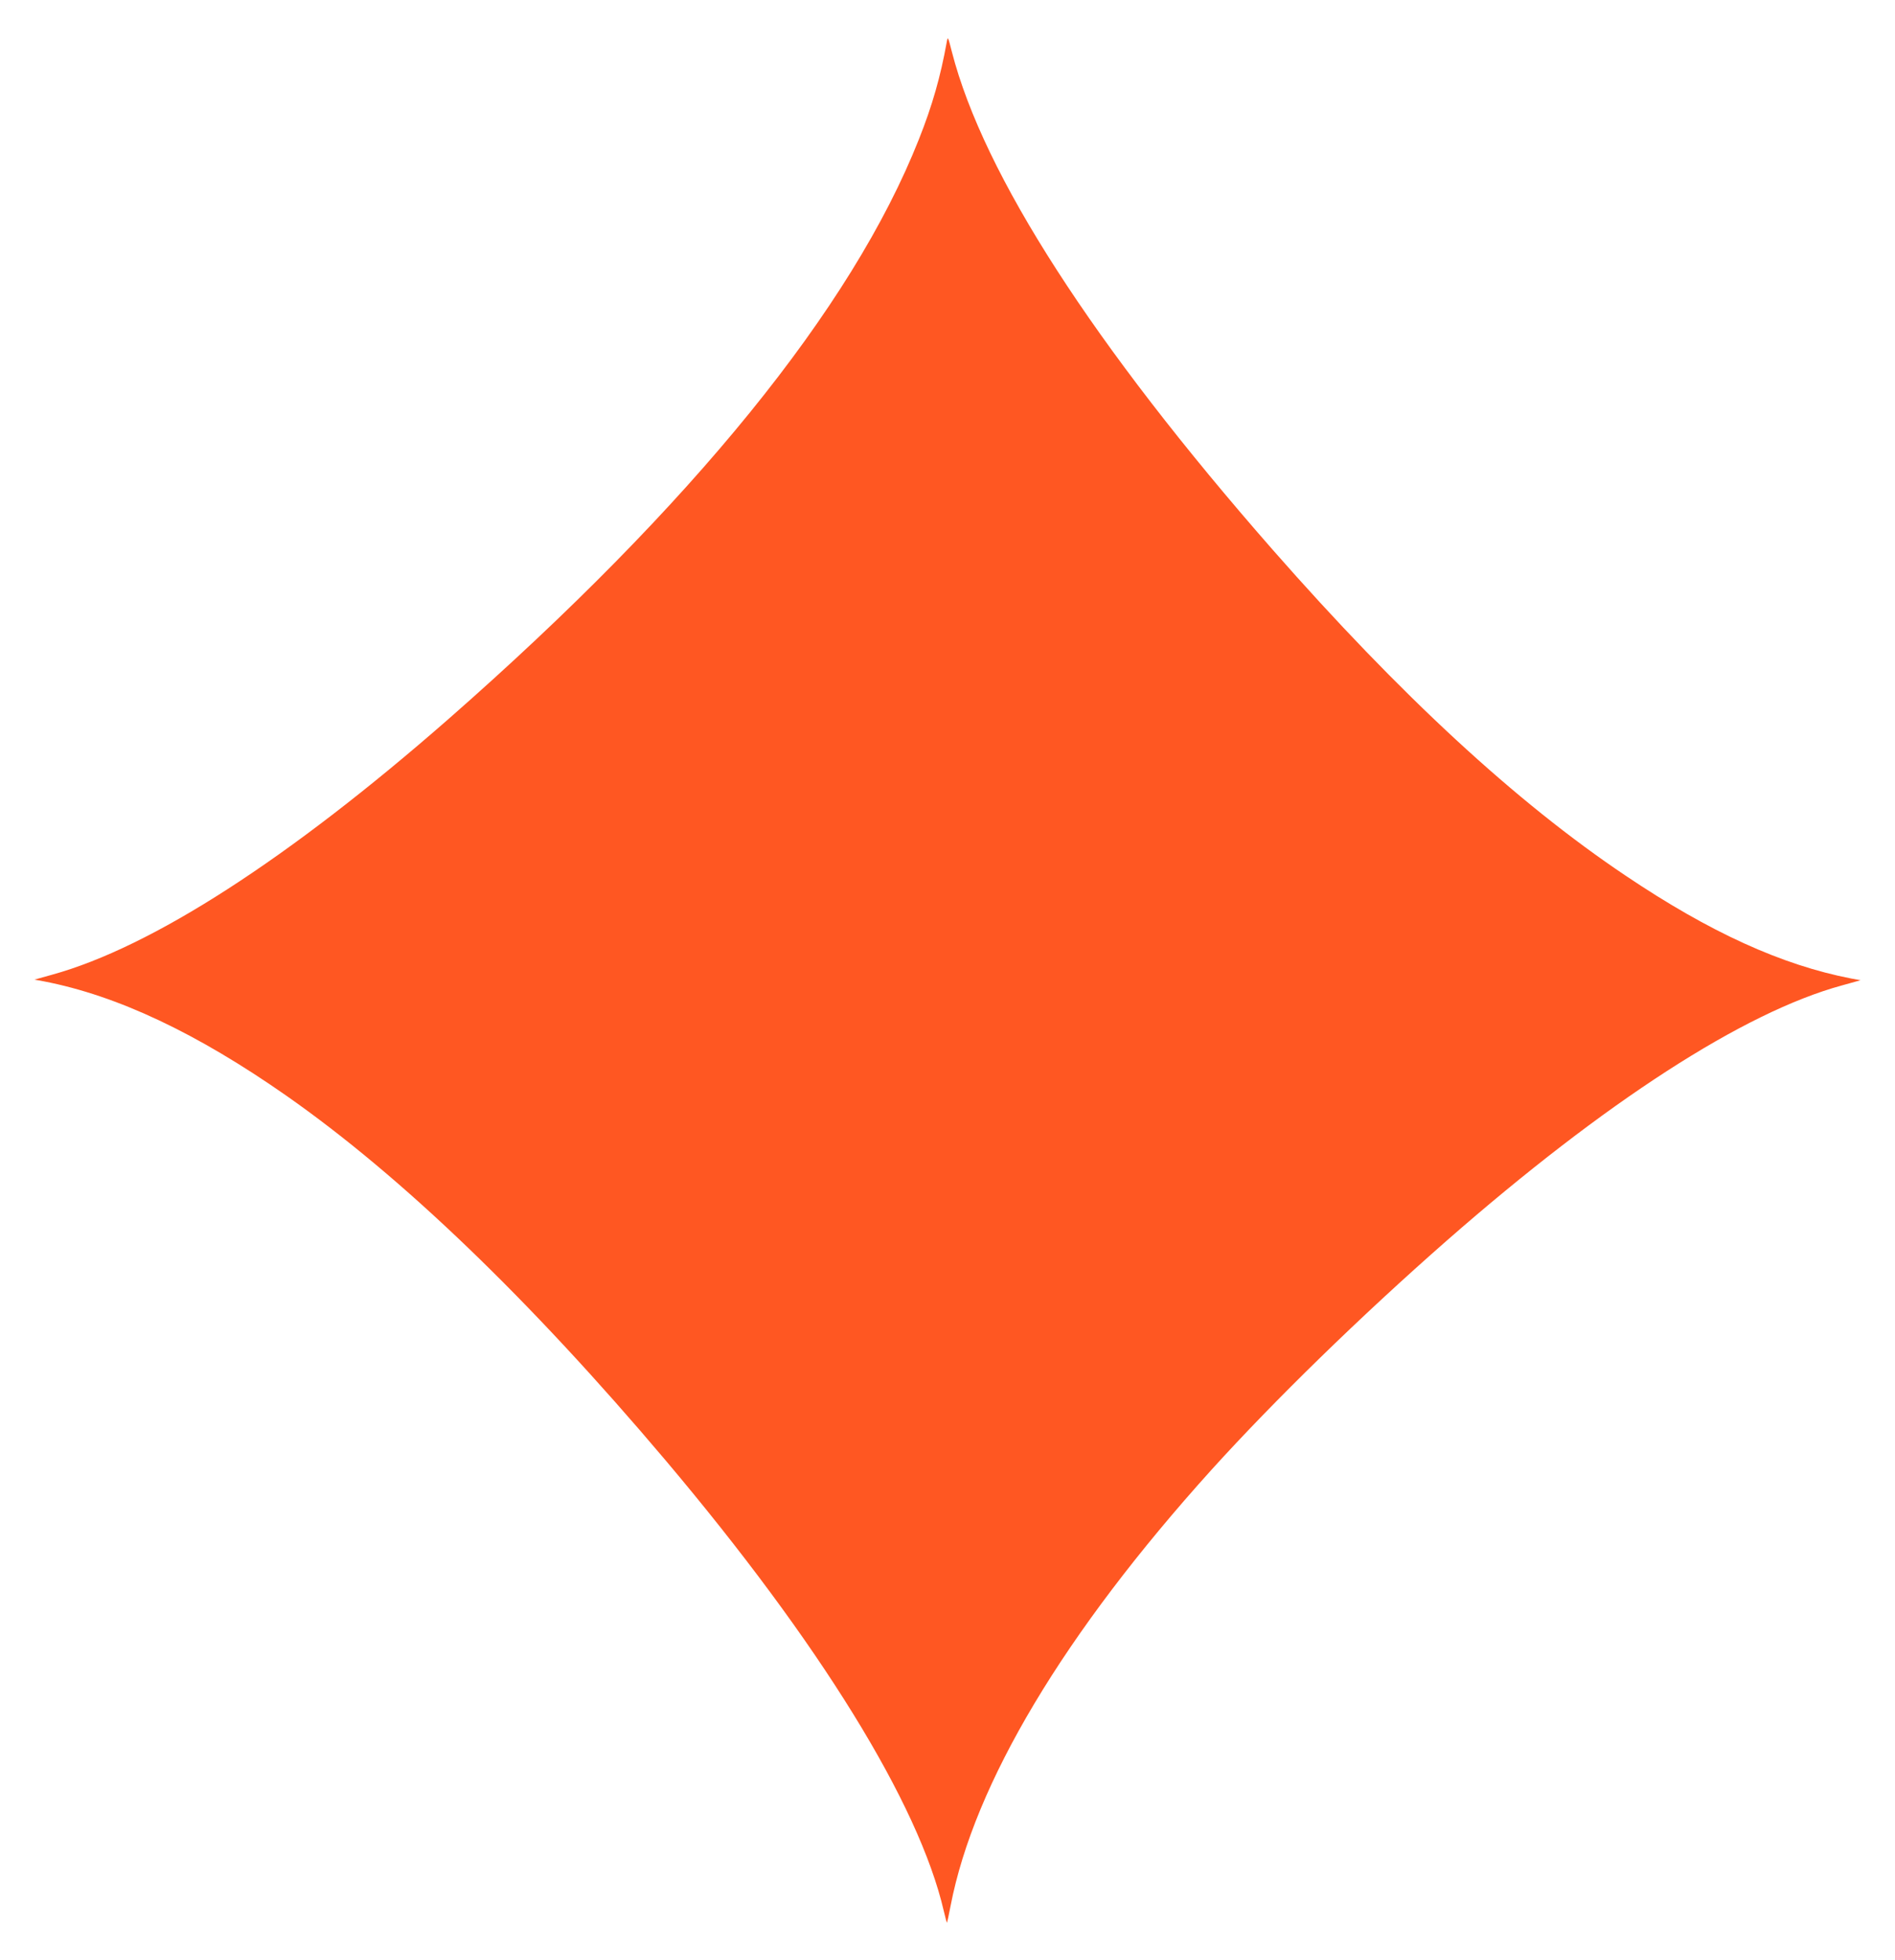 <?xml version="1.0" standalone="no"?>
<!DOCTYPE svg PUBLIC "-//W3C//DTD SVG 20010904//EN"
 "http://www.w3.org/TR/2001/REC-SVG-20010904/DTD/svg10.dtd">
<svg version="1.0" xmlns="http://www.w3.org/2000/svg"
 width="1238pt" height="1280pt" viewBox="0 0 1238 1280"
 preserveAspectRatio="xMidYMid meet">
<g transform="translate(0,1280) scale(0.1,-0.1)"
fill="#ff5722" stroke="none">
<path d="M6185 12525 c-40 -223 -94 -414 -182 -635 -437 -1104 -1482 -2391
-3073 -3786 -1043 -913 -1938 -1490 -2590 -1670 l-115 -32 60 -11 c482 -93
1002 -339 1587 -748 754 -528 1586 -1328 2474 -2378 1009 -1195 1658 -2245
1820 -2947 10 -43 19 -76 21 -75 1 2 12 51 23 109 154 800 742 1782 1704 2848
413 456 973 1002 1536 1496 1038 909 1942 1493 2583 1668 l122 34 -60 11
c-455 88 -925 302 -1475 672 -717 481 -1471 1178 -2306 2129 -1172 1337 -1888
2448 -2095 3250 -26 102 -27 104 -34 65z"/>
</g>
</svg>
